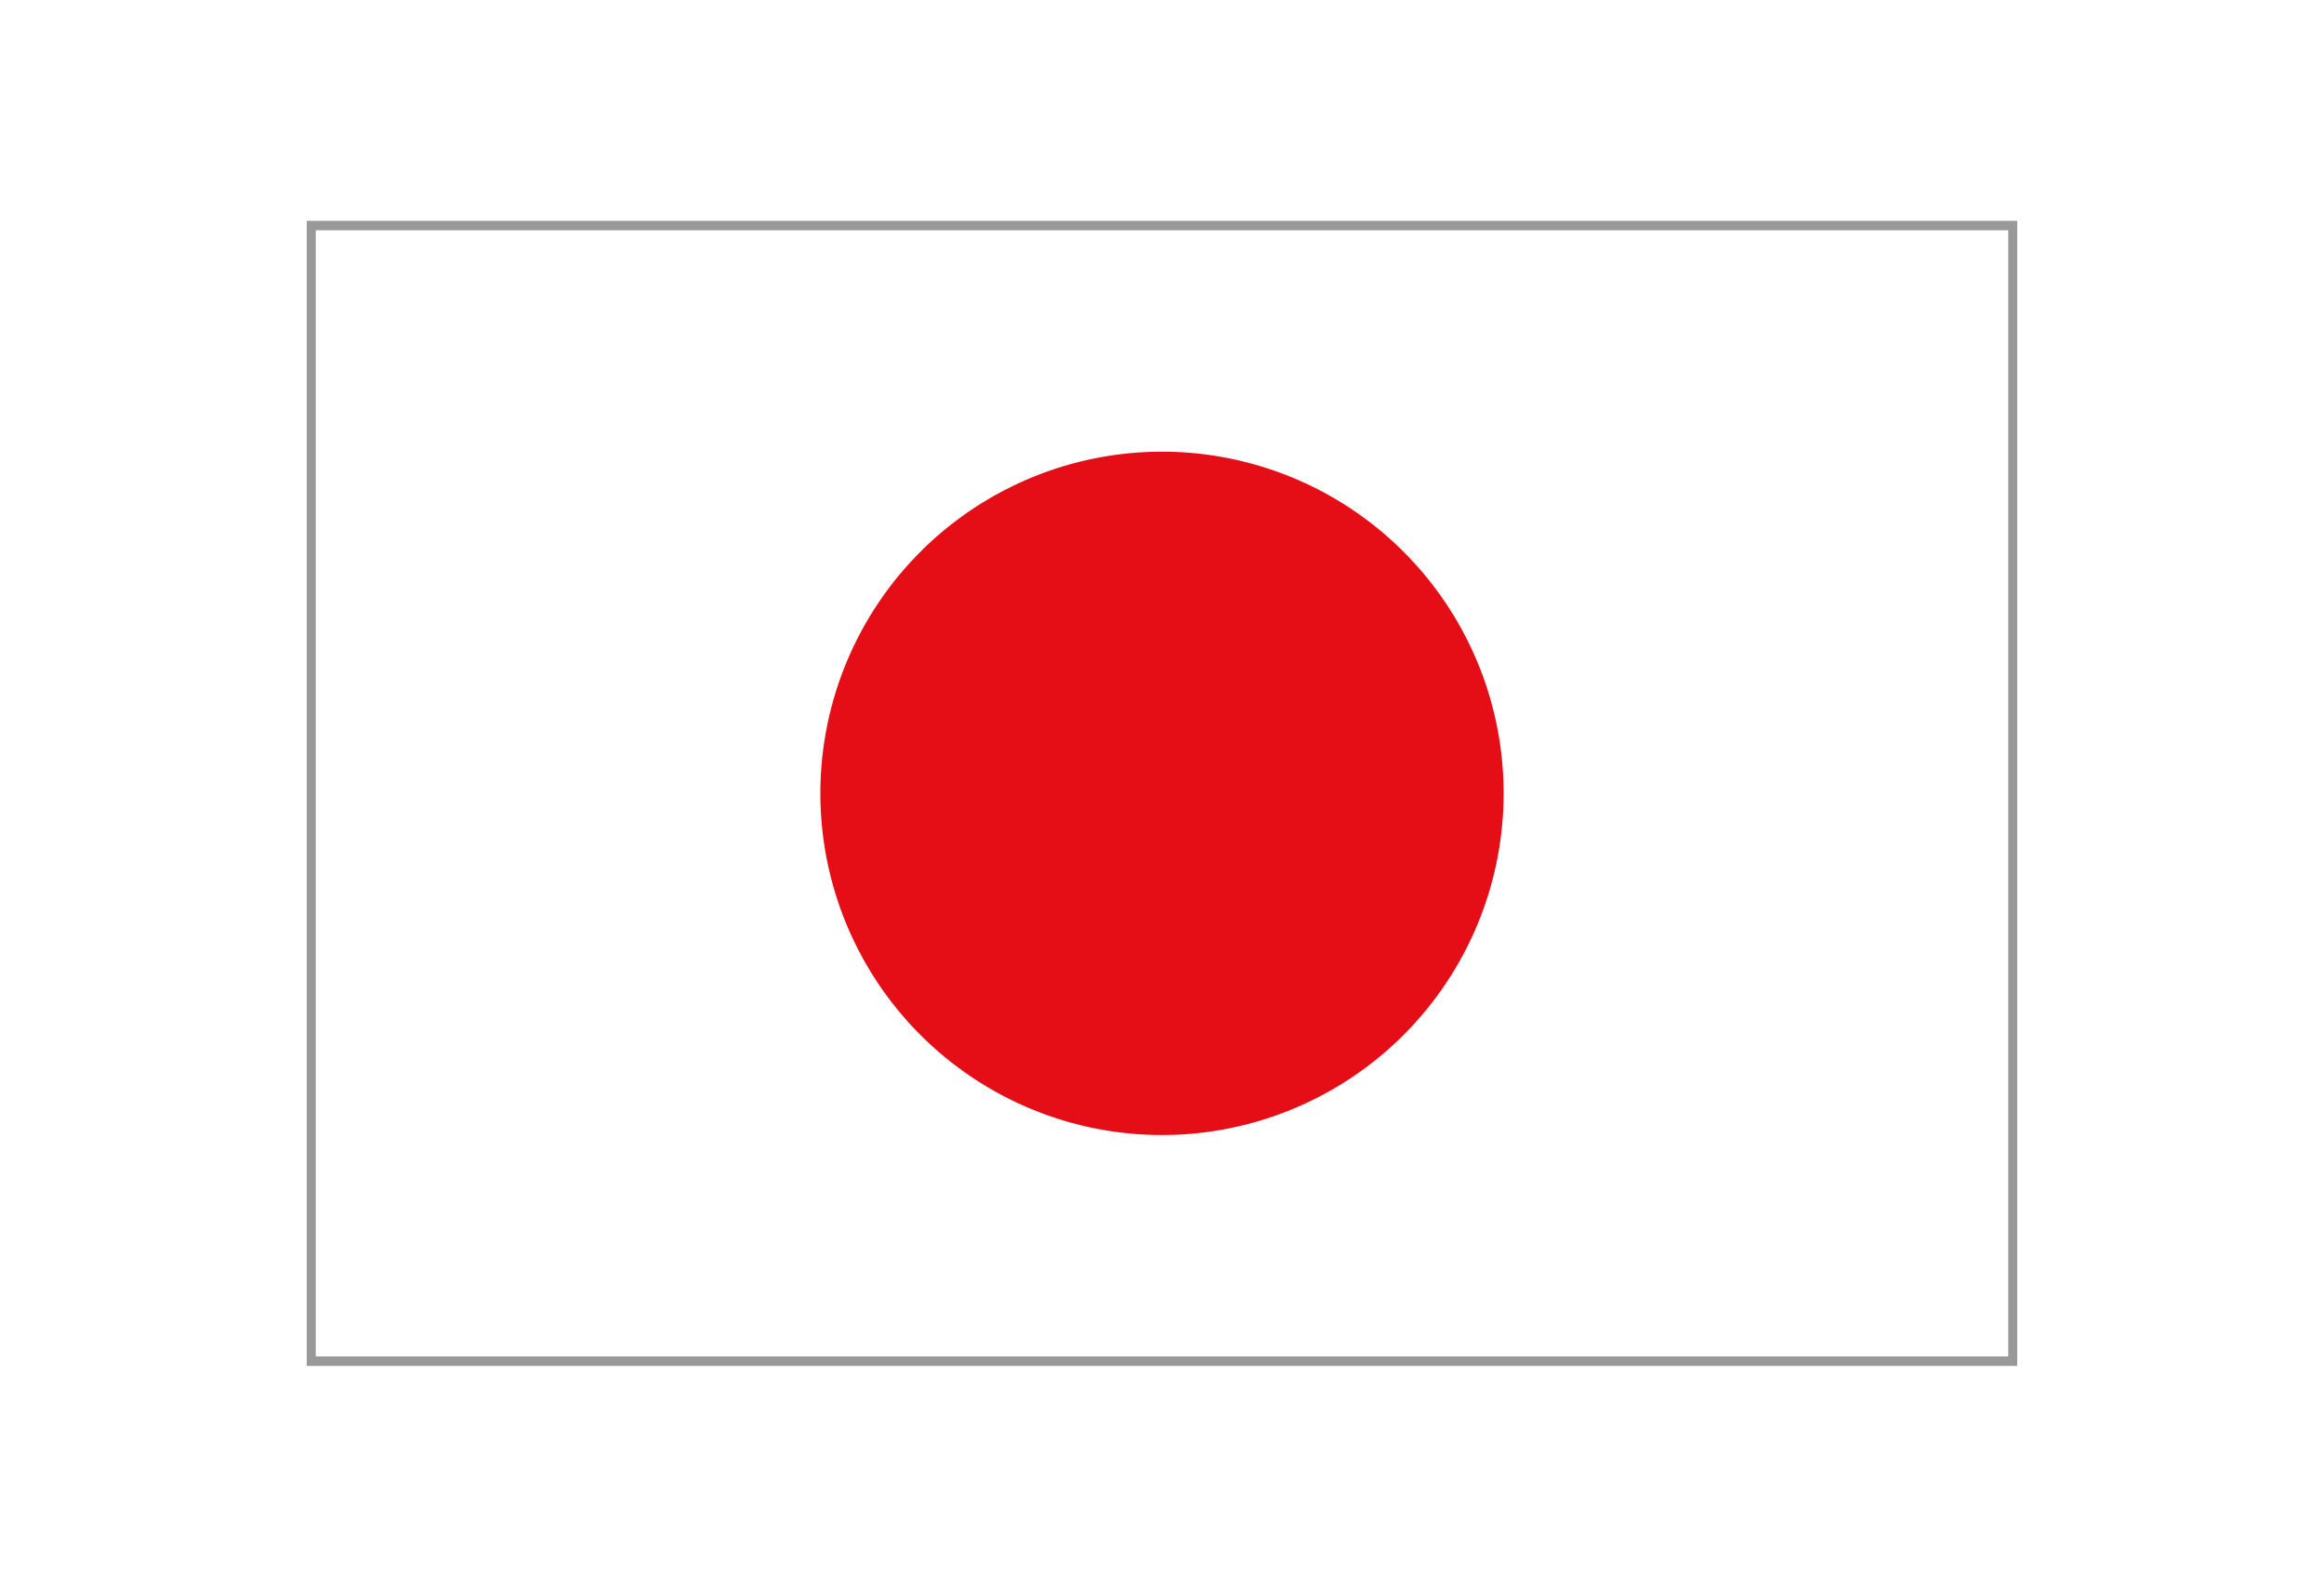 <?xml version="1.0" encoding="UTF-8" standalone="no"?> <svg xmlns="http://www.w3.org/2000/svg" xmlns:xlink="http://www.w3.org/1999/xlink" class="icon" viewBox="0 0 1500 1024" version="1.1" width="70.312" height="48"><defs><style type="text/css"></style></defs><path d="M1302 142.5H198v739h1104v-739z m-5.8 732.9H203.8V148.6h1092.4v726.8z" fill="#999999"></path><path d="M750 512m-220.5 0a220.5 220.5 0 1 0 441 0 220.5 220.5 0 1 0-441 0Z" fill="#E50E17"></path></svg> 